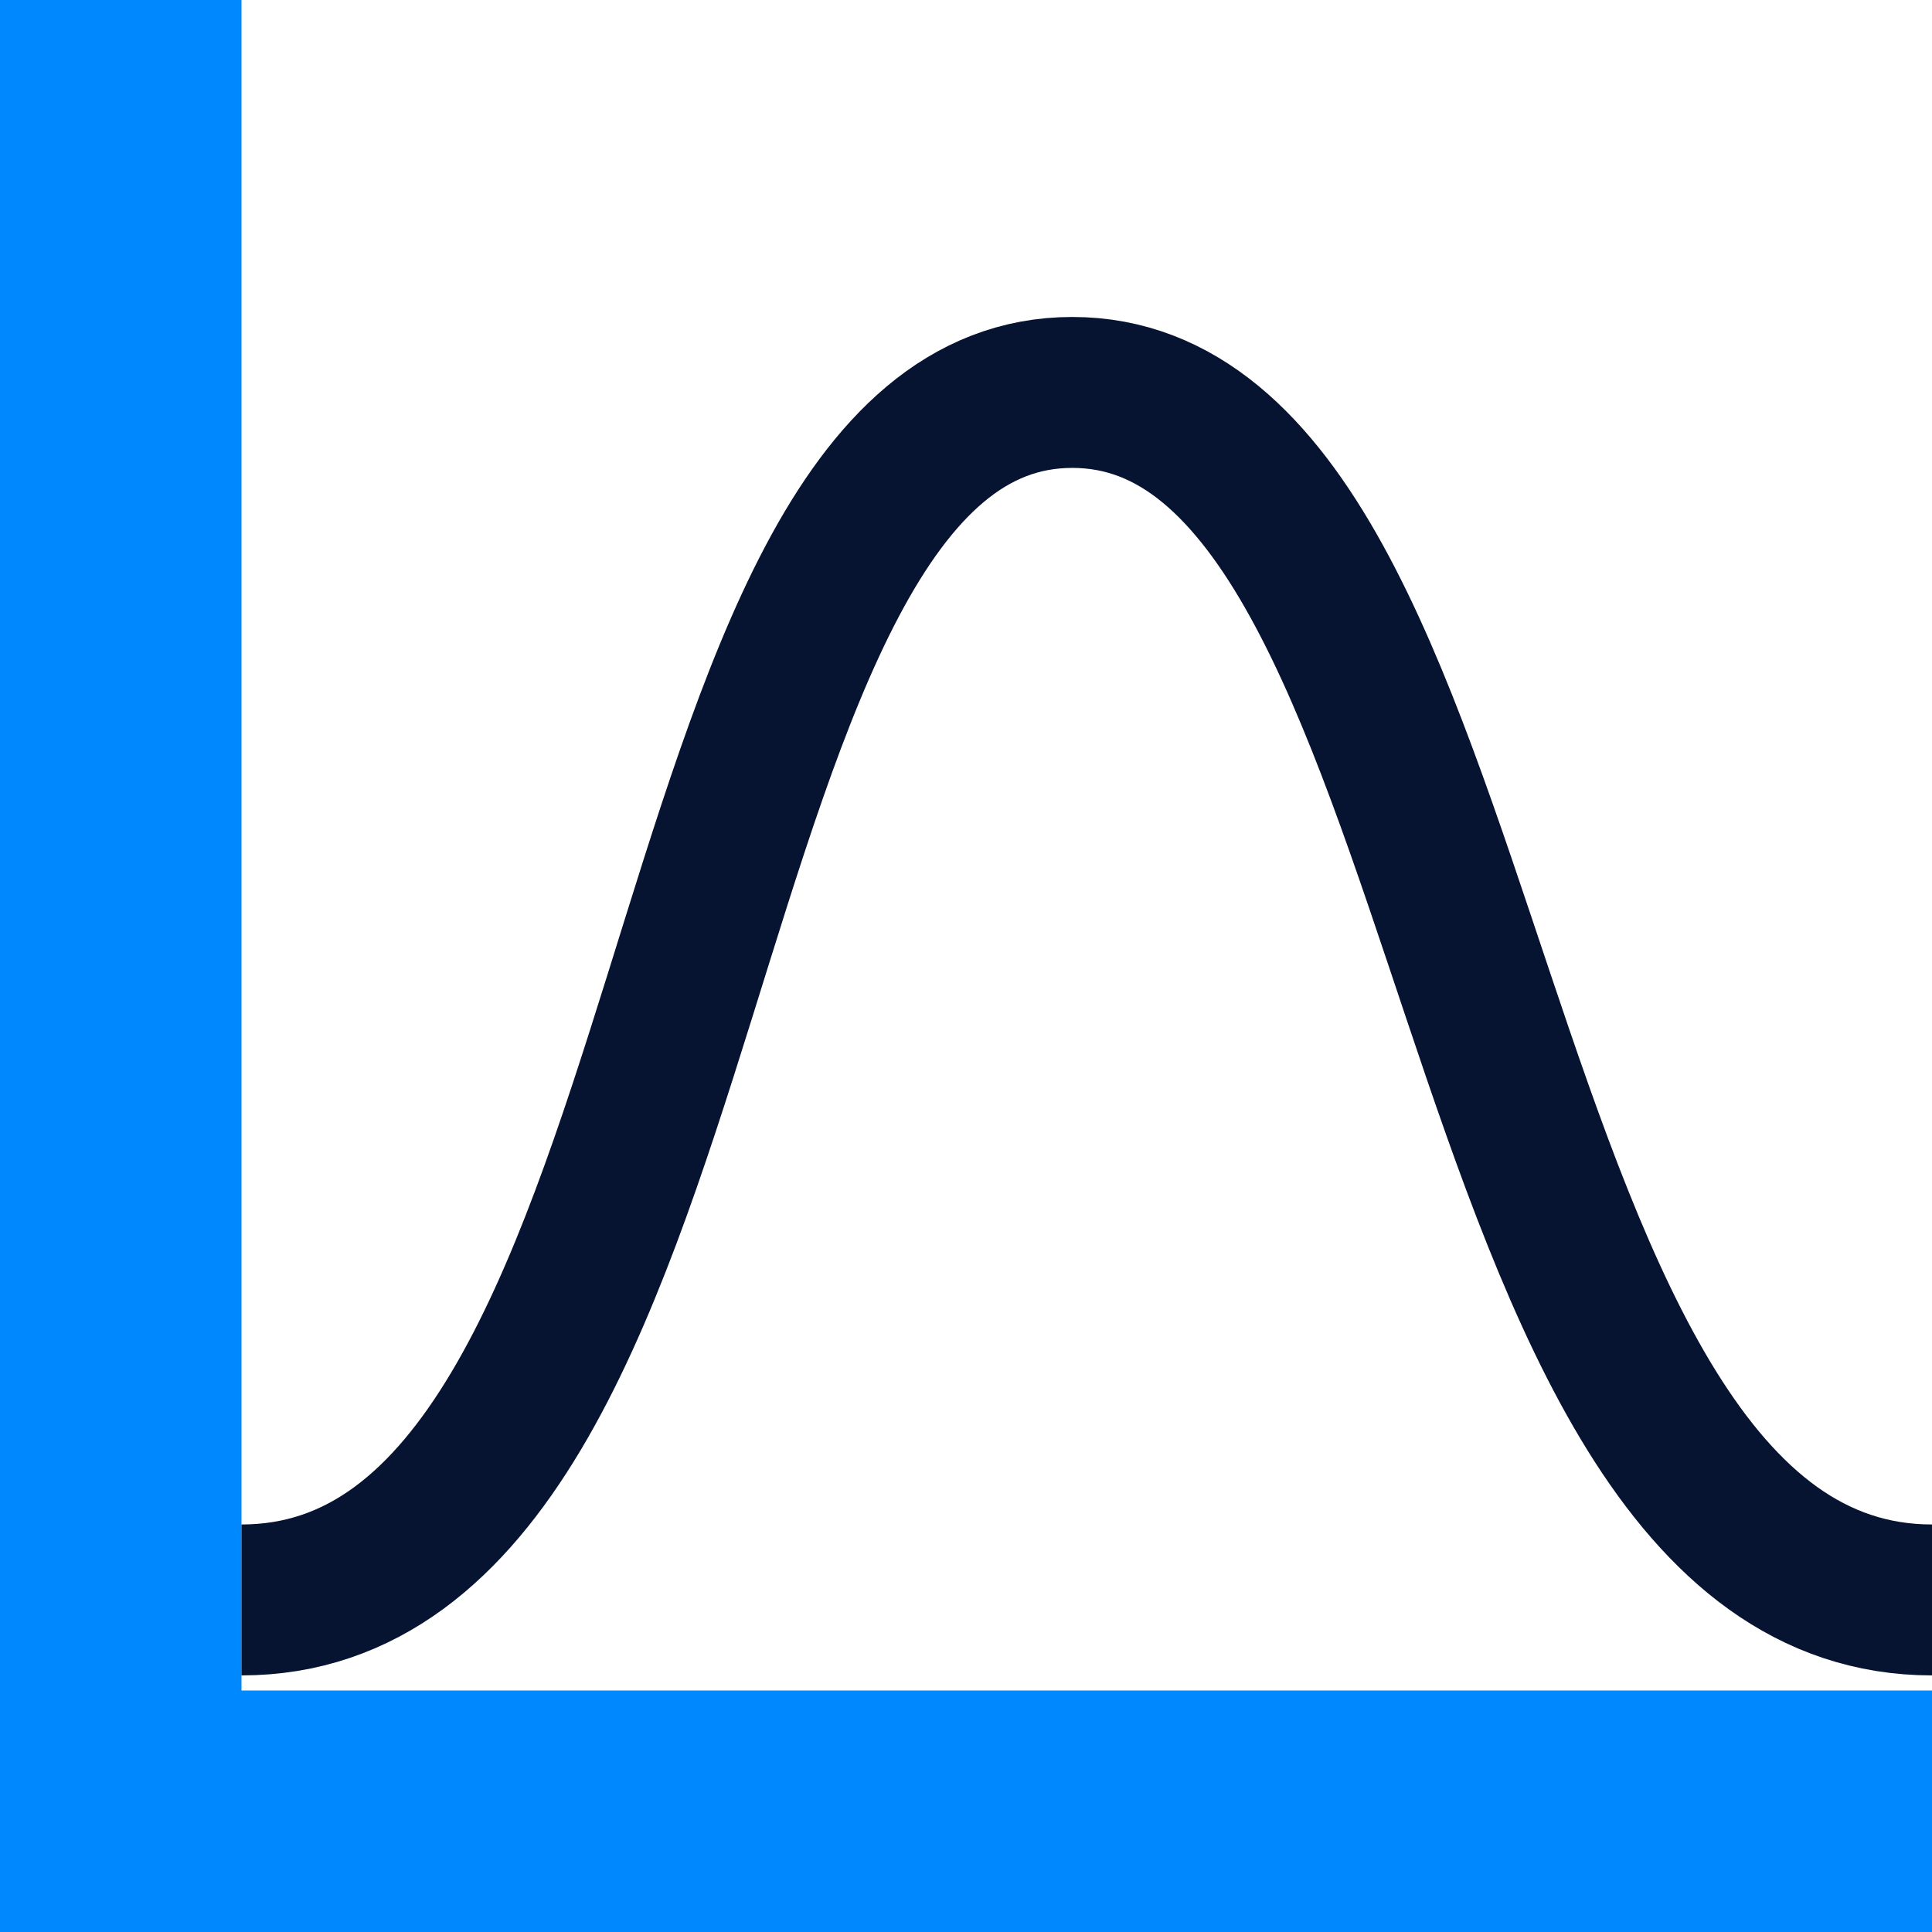 <svg xmlns="http://www.w3.org/2000/svg" width="64" height="64" viewBox="0 0 64 64">
  <rect id="Rectangle_73" data-name="Rectangle 73" width="8" height="64" fill="#08f"/>
  <rect id="Rectangle_74" data-name="Rectangle 74" width="8" height="64" transform="translate(0 64) rotate(-90)" fill="#08f"/>
  <path id="Path_32" data-name="Path 32" d="M4637,9071c16.026,0,13.521-40,27.521-40s12.38,40,28.479,40" transform="translate(-4629 -9018)" fill="none" stroke="#061331" stroke-width="5"/>
</svg>

